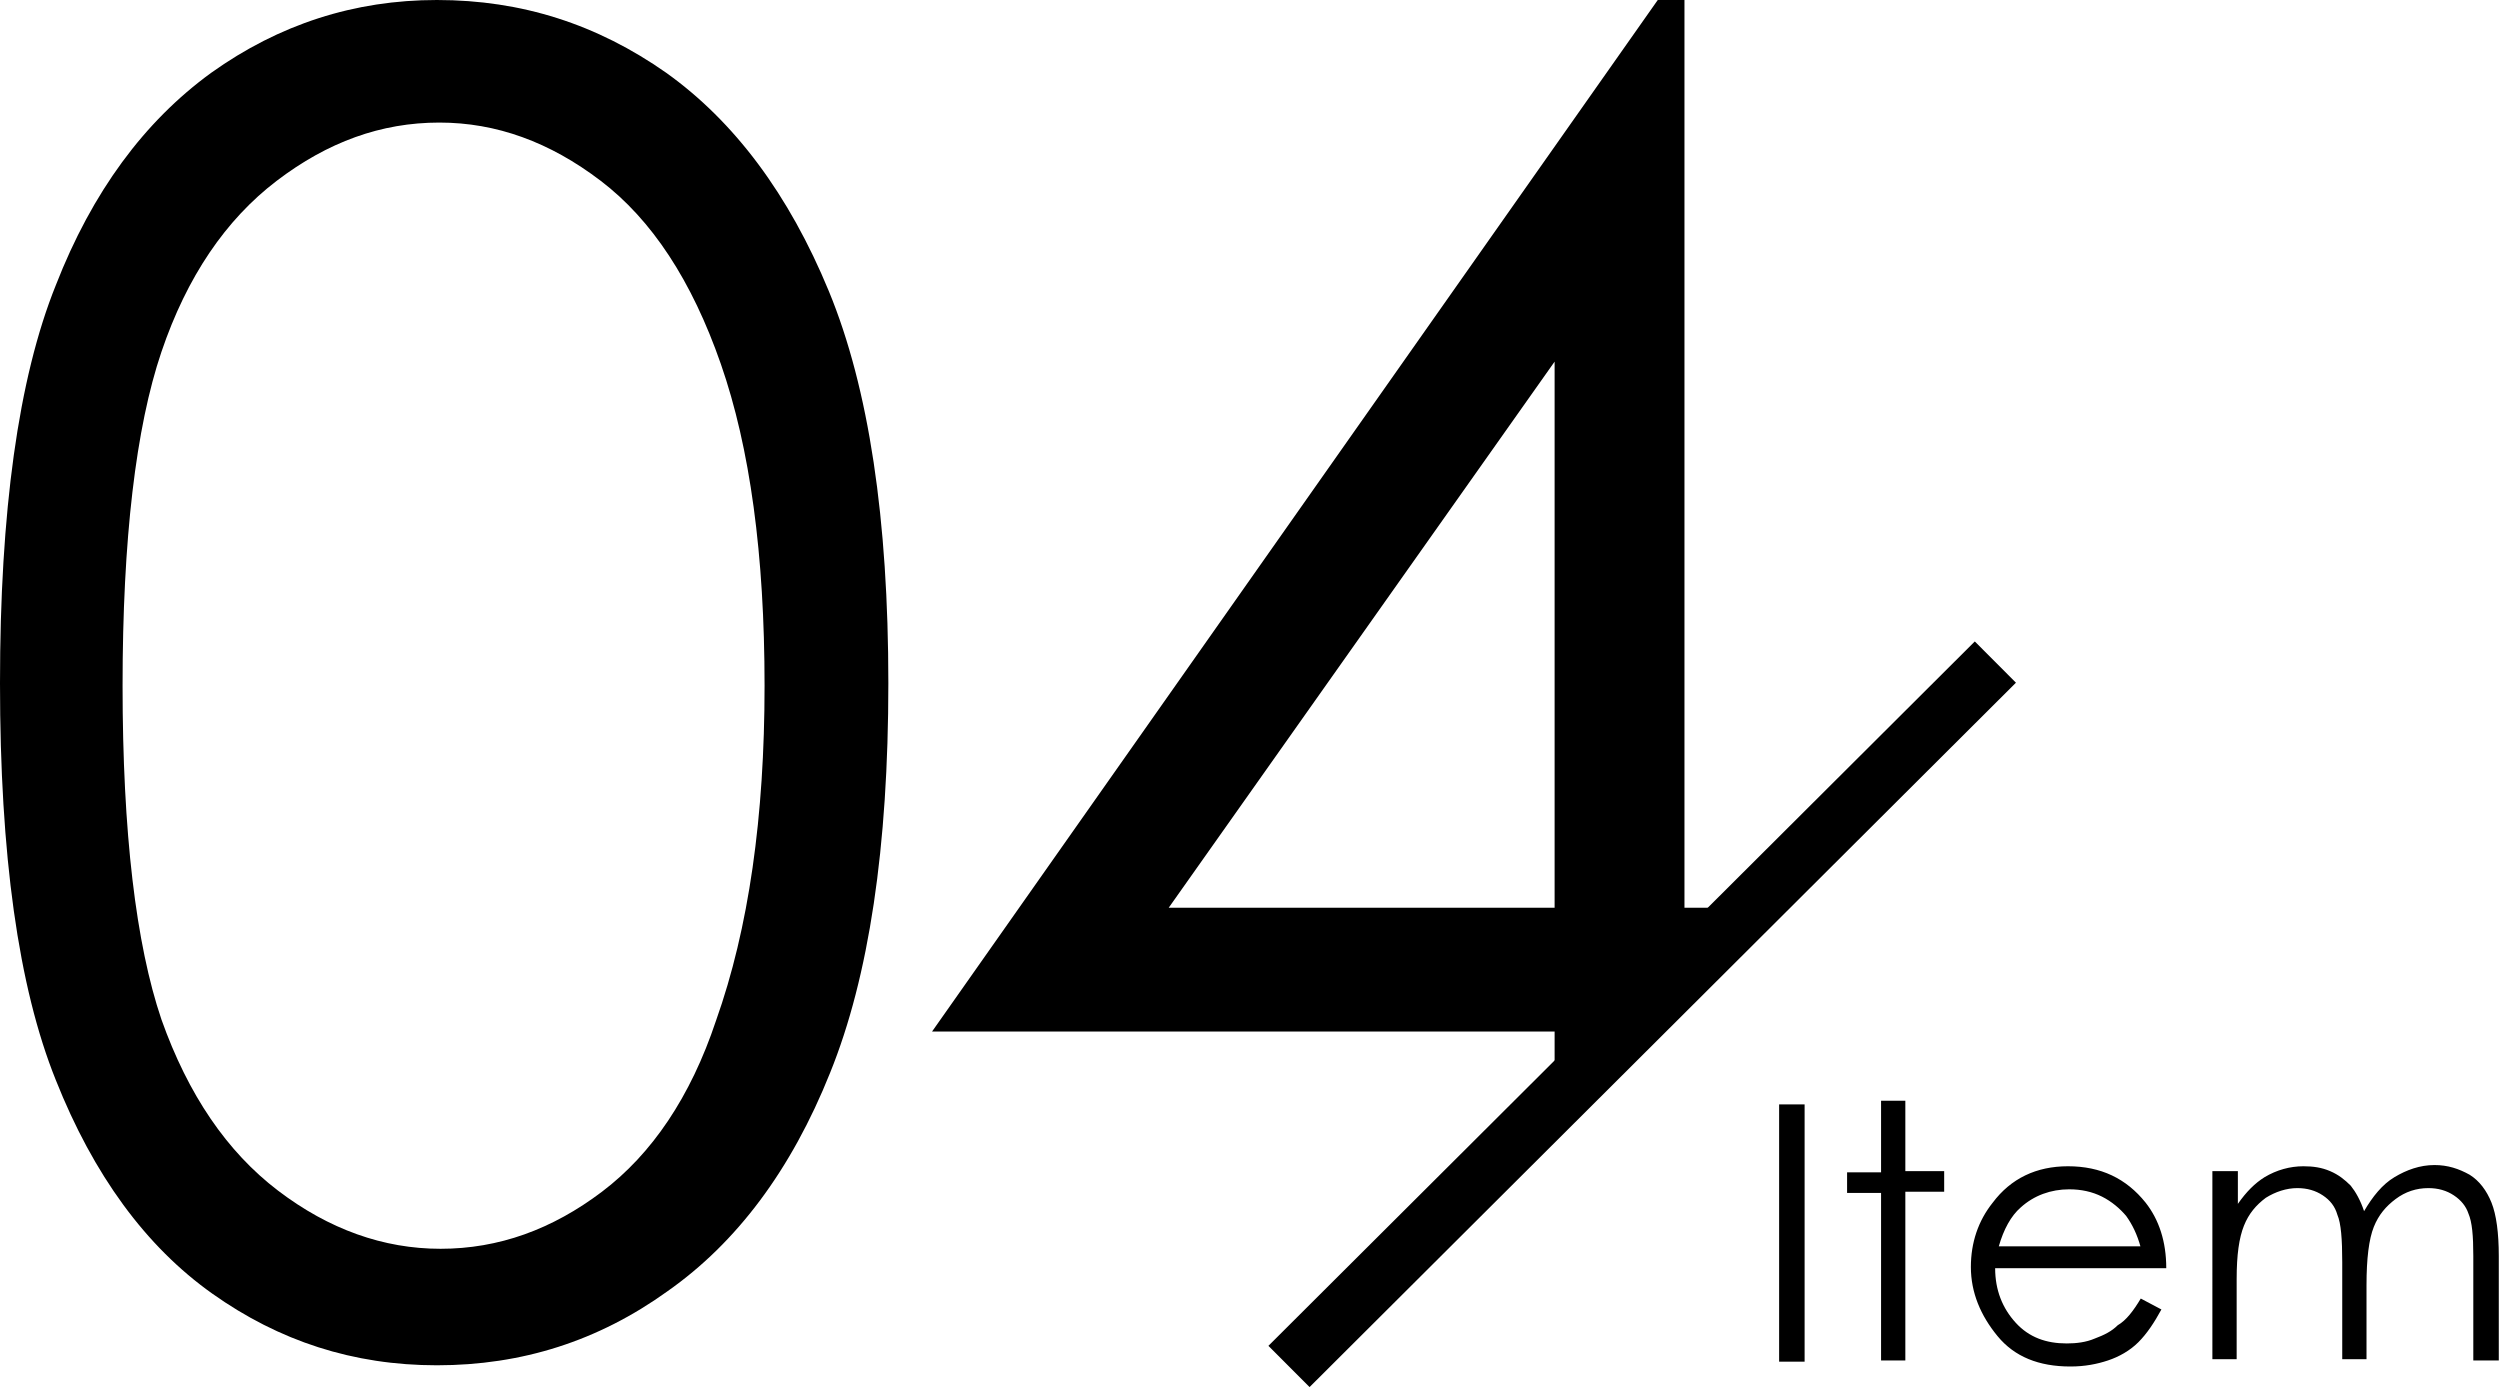 <svg xmlns="http://www.w3.org/2000/svg" viewBox="0 0 206 115"><path d="M104.518 110.897l58.206-58.041 3.39 3.399-58.206 58.041zM146.6 91h2.1v21.2h-2.1V91zM155 90.7h2v5.8h3.2v1.7H157v13.9h-2V98.3h-2.8v-1.7h2.8v-5.9zM176.4 107l1.7.9c-.6 1.1-1.2 2-1.9 2.7-.7.7-1.6 1.2-2.5 1.5s-1.9.5-3.1.5c-2.6 0-4.6-.8-6-2.5-1.4-1.7-2.2-3.6-2.2-5.7 0-2 .6-3.8 1.8-5.3 1.5-2 3.6-3 6.2-3 2.7 0 4.8 1 6.4 3 1.1 1.4 1.7 3.2 1.7 5.4h-14.1c0 1.8.6 3.3 1.7 4.5 1.1 1.2 2.5 1.7 4.2 1.7.8 0 1.6-.1 2.3-.4.8-.3 1.4-.6 1.9-1.1.7-.4 1.3-1.2 1.9-2.2zm0-4.2c-.3-1.1-.7-1.9-1.2-2.6-.5-.6-1.2-1.2-2-1.6-.8-.4-1.7-.6-2.7-.6-1.5 0-2.9.5-4 1.5-.8.7-1.4 1.8-1.8 3.2h11.7zM182.4 96.5h2v2.7c.7-1 1.4-1.7 2.2-2.2 1-.6 2.1-.9 3.2-.9.8 0 1.5.1 2.2.4s1.2.7 1.7 1.2c.4.5.8 1.2 1.1 2.1.7-1.2 1.5-2.2 2.5-2.8 1-.6 2.1-1 3.3-1 1.1 0 2 .3 2.9.8.8.5 1.4 1.3 1.8 2.3s.6 2.5.6 4.4v8.6h-2.1v-8.6c0-1.7-.1-2.8-.4-3.5-.2-.6-.6-1.1-1.2-1.5-.6-.4-1.3-.6-2.1-.6-1 0-1.9.3-2.7.9-.8.6-1.4 1.3-1.8 2.3-.4 1-.6 2.6-.6 4.8v6.1h-2v-8c0-1.9-.1-3.2-.4-3.9-.2-.7-.6-1.2-1.2-1.6-.6-.4-1.3-.6-2.1-.6-.9 0-1.8.3-2.6.8-.8.6-1.4 1.3-1.8 2.3-.4 1-.6 2.4-.6 4.4v6.6h-2V96.5z"/><g><path d="M0 56.3c0-14.1 1.5-25.1 4.6-32.8C7.6 15.8 11.9 10 17.4 6 23 2 29.2 0 36 0c7 0 13.2 2 18.9 6 5.6 4 10.1 10 13.4 18s4.9 18.8 4.9 32.3c0 13.5-1.6 24.2-4.8 32.1-3.2 8-7.7 14-13.4 18-5.7 4.1-12 6.1-19 6.1-6.9 0-13-2-18.5-5.9C12 102.7 7.7 96.8 4.6 89 1.5 81.3 0 70.4 0 56.3zm10.1.2c0 12.1 1.1 21.3 3.2 27.5 2.2 6.2 5.4 10.9 9.6 14.1 4.2 3.2 8.7 4.8 13.4 4.8 4.8 0 9.2-1.6 13.3-4.7 4.1-3.1 7.3-7.8 9.4-14.1 2.7-7.6 4-16.8 4-27.6S61.8 36.9 59.4 30c-2.4-6.9-5.7-11.9-9.9-15.1s-8.6-4.8-13.3-4.8c-4.8 0-9.2 1.6-13.4 4.8-4.2 3.2-7.4 7.9-9.5 14.1s-3.2 15.4-3.2 27.5zM138.7 81.1l-10.6 9.7V85H76.8l59.8-85h2.2v74.8h6.4m-17.1 0v-45l-31.8 45h31.8z"/></g></svg>